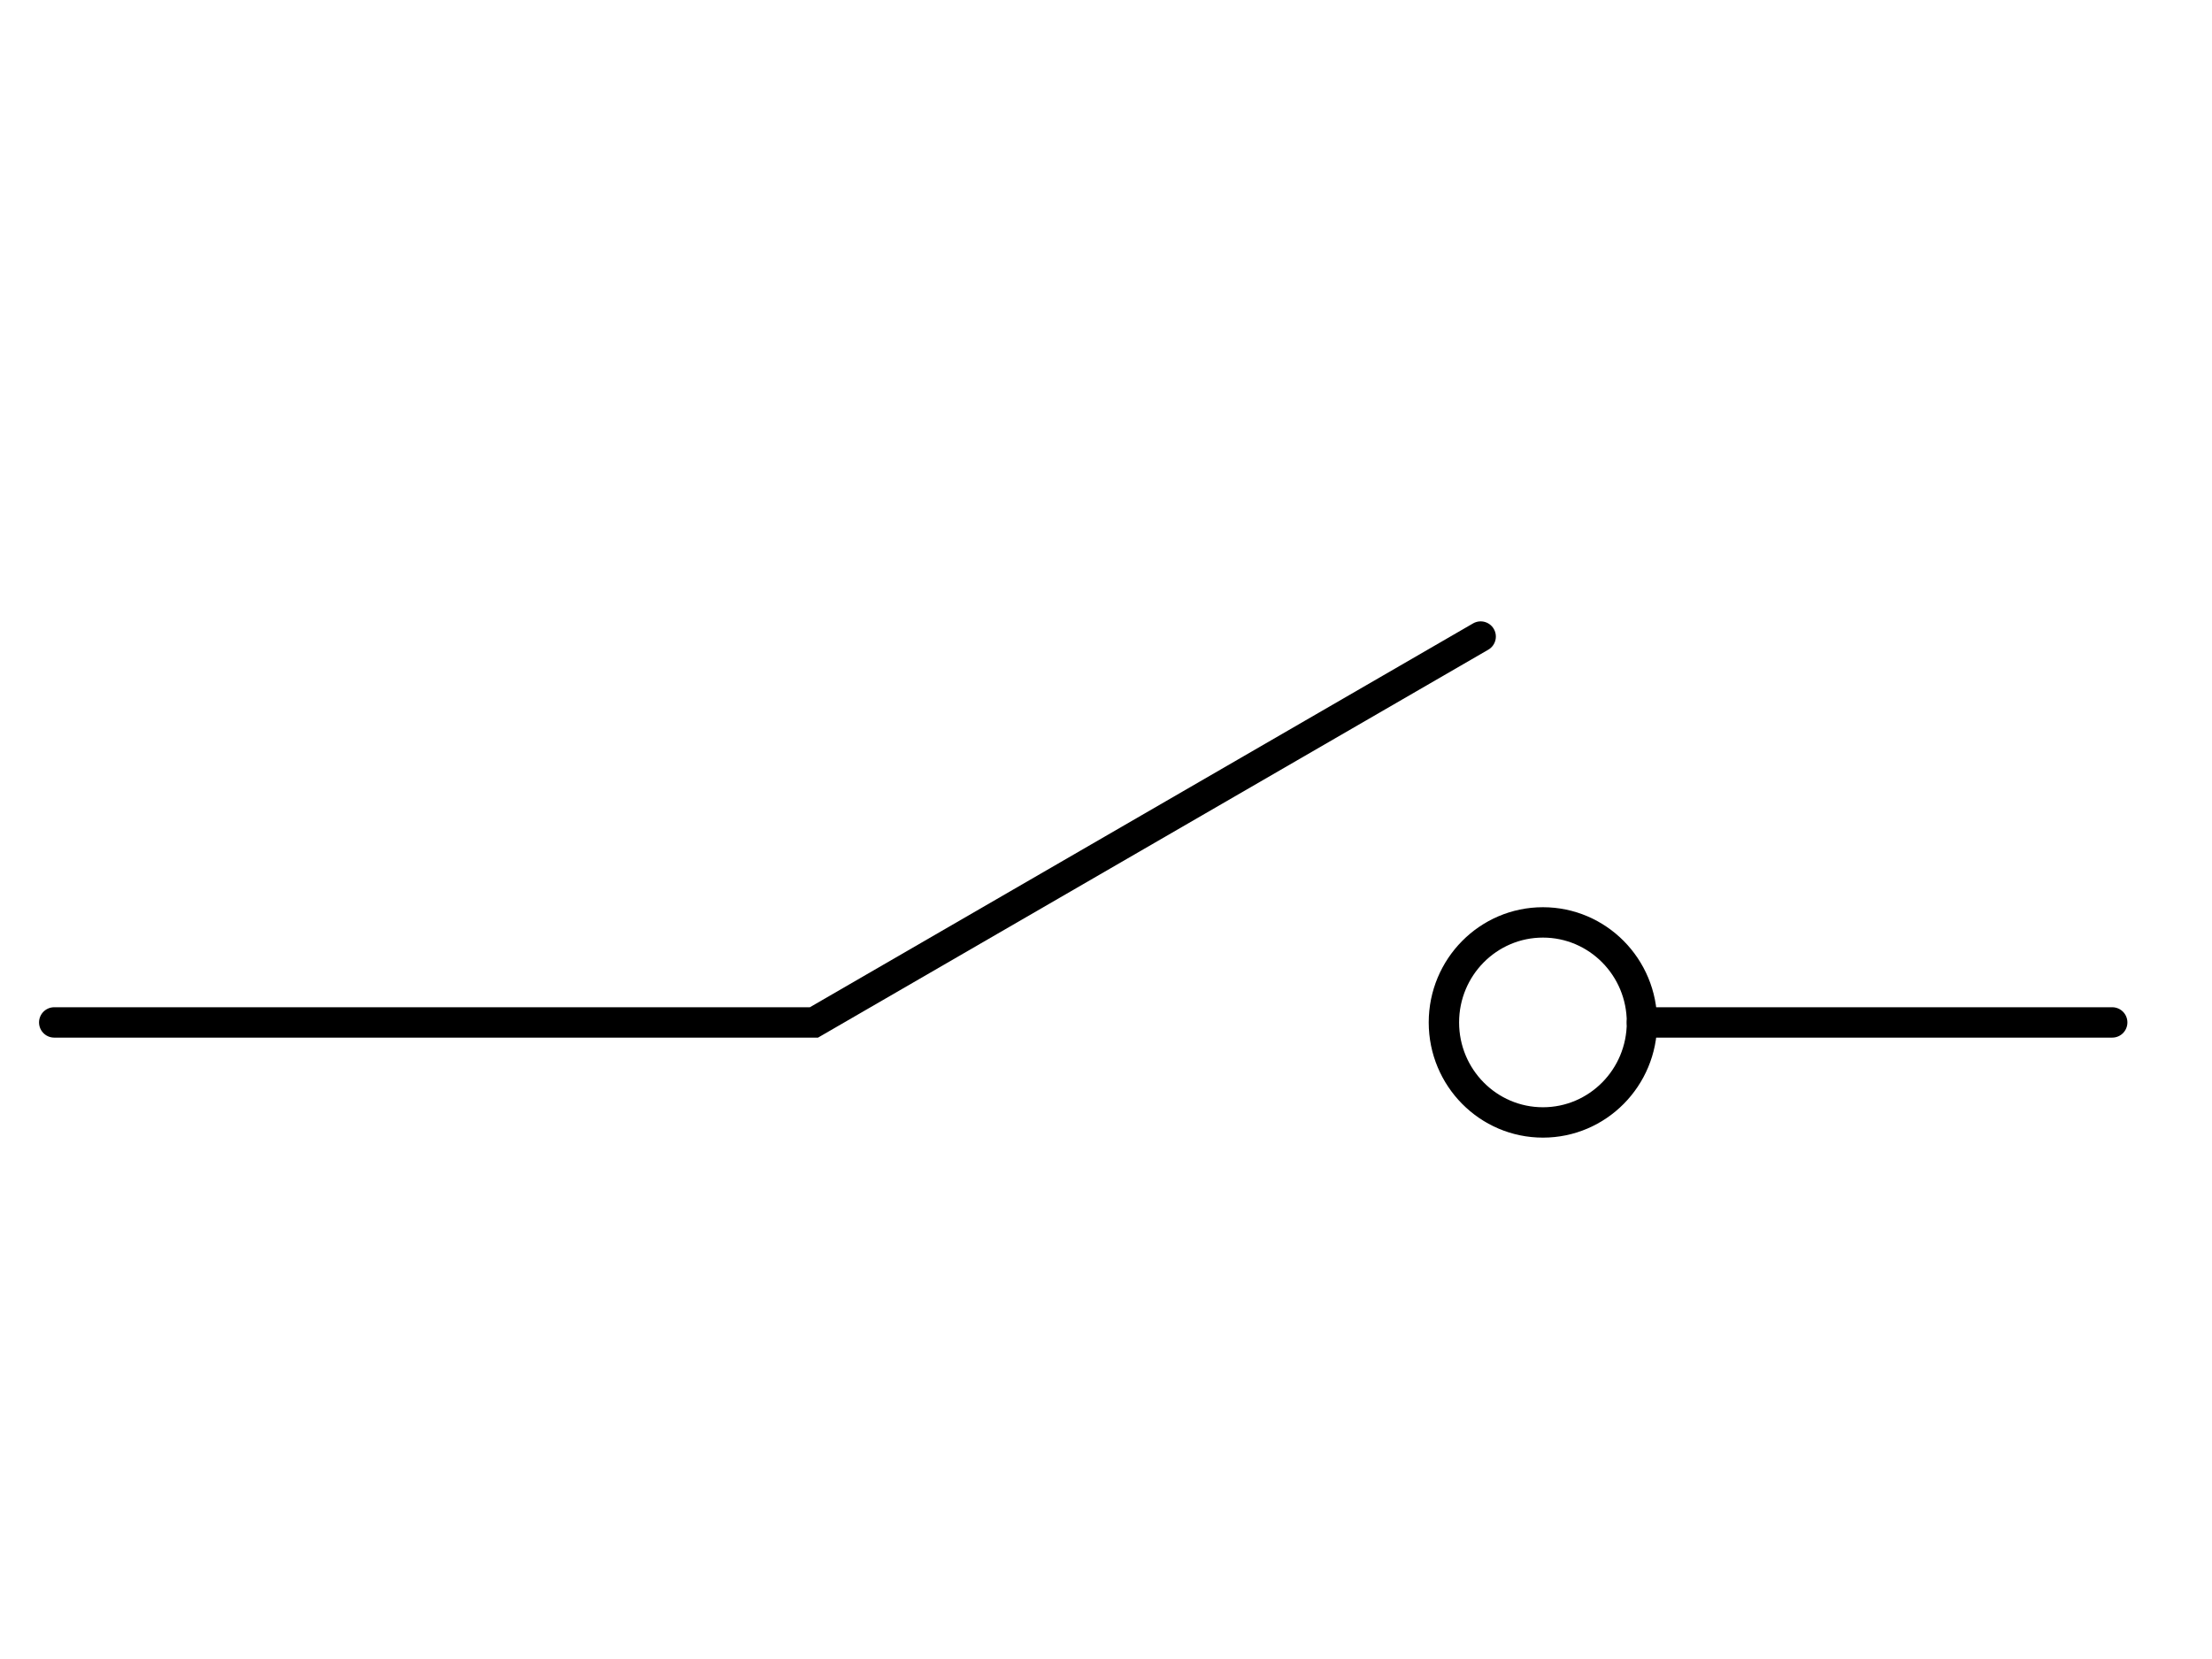 <svg xmlns="http://www.w3.org/2000/svg" viewBox="0 0 291.27 218.45"><line x1="278.13" y1="134.63" x2="216.21" y2="134.63" style="fill:none;stroke:#000;stroke-linecap:round;stroke-miterlimit:10;stroke-width:4px"/><polyline points="194.97 83.82 107.18 134.63 7.14 134.63" style="fill:none;stroke:#000;stroke-linecap:round;stroke-miterlimit:10;stroke-width:4px"/><ellipse cx="203.17" cy="134.63" rx="13.04" ry="13.17" style="fill:none;stroke:#000;stroke-linecap:round;stroke-miterlimit:10;stroke-width:4px"/></svg>